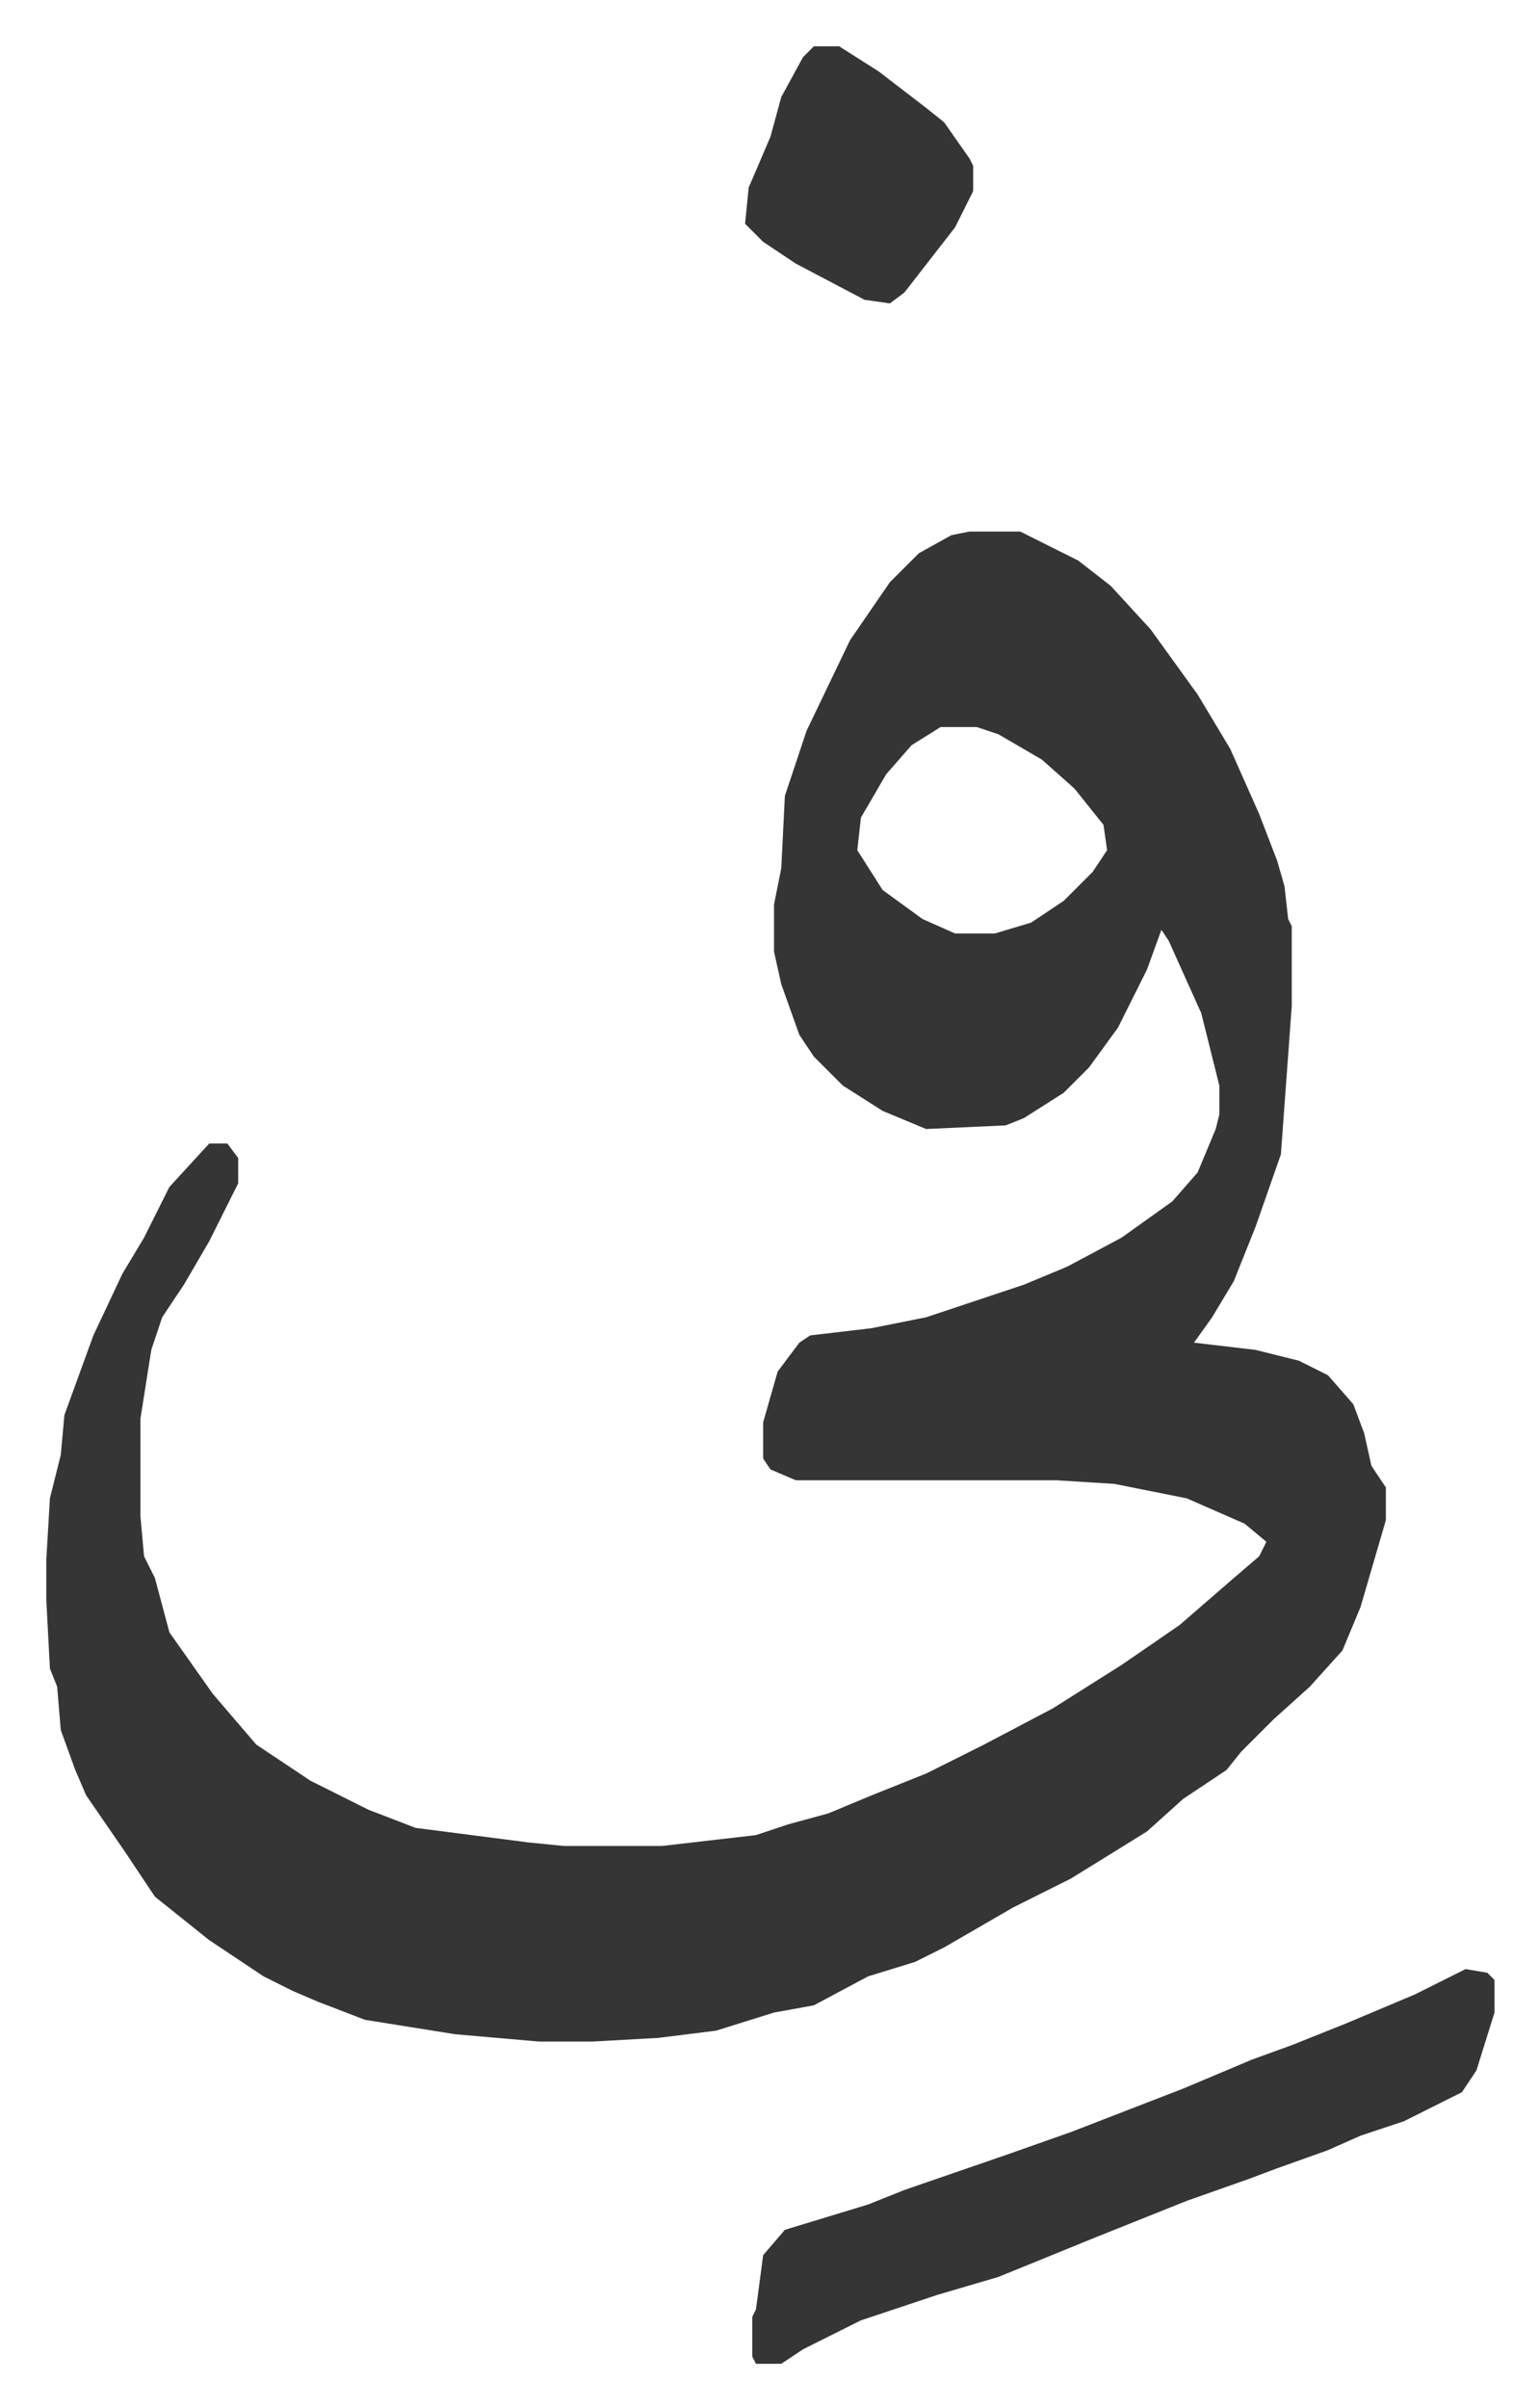 <svg xmlns="http://www.w3.org/2000/svg" role="img" viewBox="-12.79 495.21 425.08 665.08"><path fill="#353535" id="rule_normal" d="M255 642h14l16 8 9 7 11 12 13 18 9 15 8 18 5 13 2 7 1 9 1 2v22l-3 41-7 20-6 15-6 10-5 7 17 2 12 3 8 4 7 8 3 8 2 9 4 6v9l-7 24-5 12-9 10-10 9-9 9-4 5-12 8-10 9-21 13-16 8-19 11-8 4-13 4-15 8-11 2-16 5-16 2-18 1h-15l-23-2-25-4-13-5-7-3-8-4-15-10-15-12-8-12-11-16-3-7-4-11-1-12-2-5-1-19v-11l1-17 3-12 1-11 8-22 8-17 6-10 7-14 11-12h5l3 4v7l-8 16-7 12-6 9-3 9-3 19v27l1 11 3 6 4 15 12 17 12 14 15 10 16 8 13 5 31 4 10 1h27l26-3 9-3 11-3 12-5 15-6 16-8 19-10 19-12 16-11 15-13 7-6 2-4-6-5-16-7-20-4-16-1h-72l-7-3-2-3v-10l4-14 6-8 3-2 17-2 15-3 27-9 12-5 15-8 14-10 7-8 5-12 1-4v-8l-5-20-9-20-2-3-4 11-8 16-8 11-7 7-11 7-5 2-22 1-12-5-11-7-8-8-4-6-5-14-2-9v-13l2-10 1-20 6-18 12-25 11-16 8-8 9-5zm-8 54l-8 5-7 8-7 12-1 9 7 11 11 8 9 4h11l10-3 9-6 8-8 4-6-1-7-8-10-9-8-12-7-6-2zm145 343l6 1 2 2v9l-5 16-4 6-16 8-12 4-9 4-14 5-8 3-17 6-25 10-27 11-17 5-21 7-16 8-6 4h-7l-1-2v-11l1-2 2-15 6-7 23-7 10-4 29-10 17-6 31-12 19-8 11-4 15-6 19-8zM212 508h7l11 7 13 10 5 4 7 10 1 2v7l-5 10-14 18-4 3-7-1-19-10-9-6-5-5 1-10 6-14 3-11 6-11z"/></svg>
